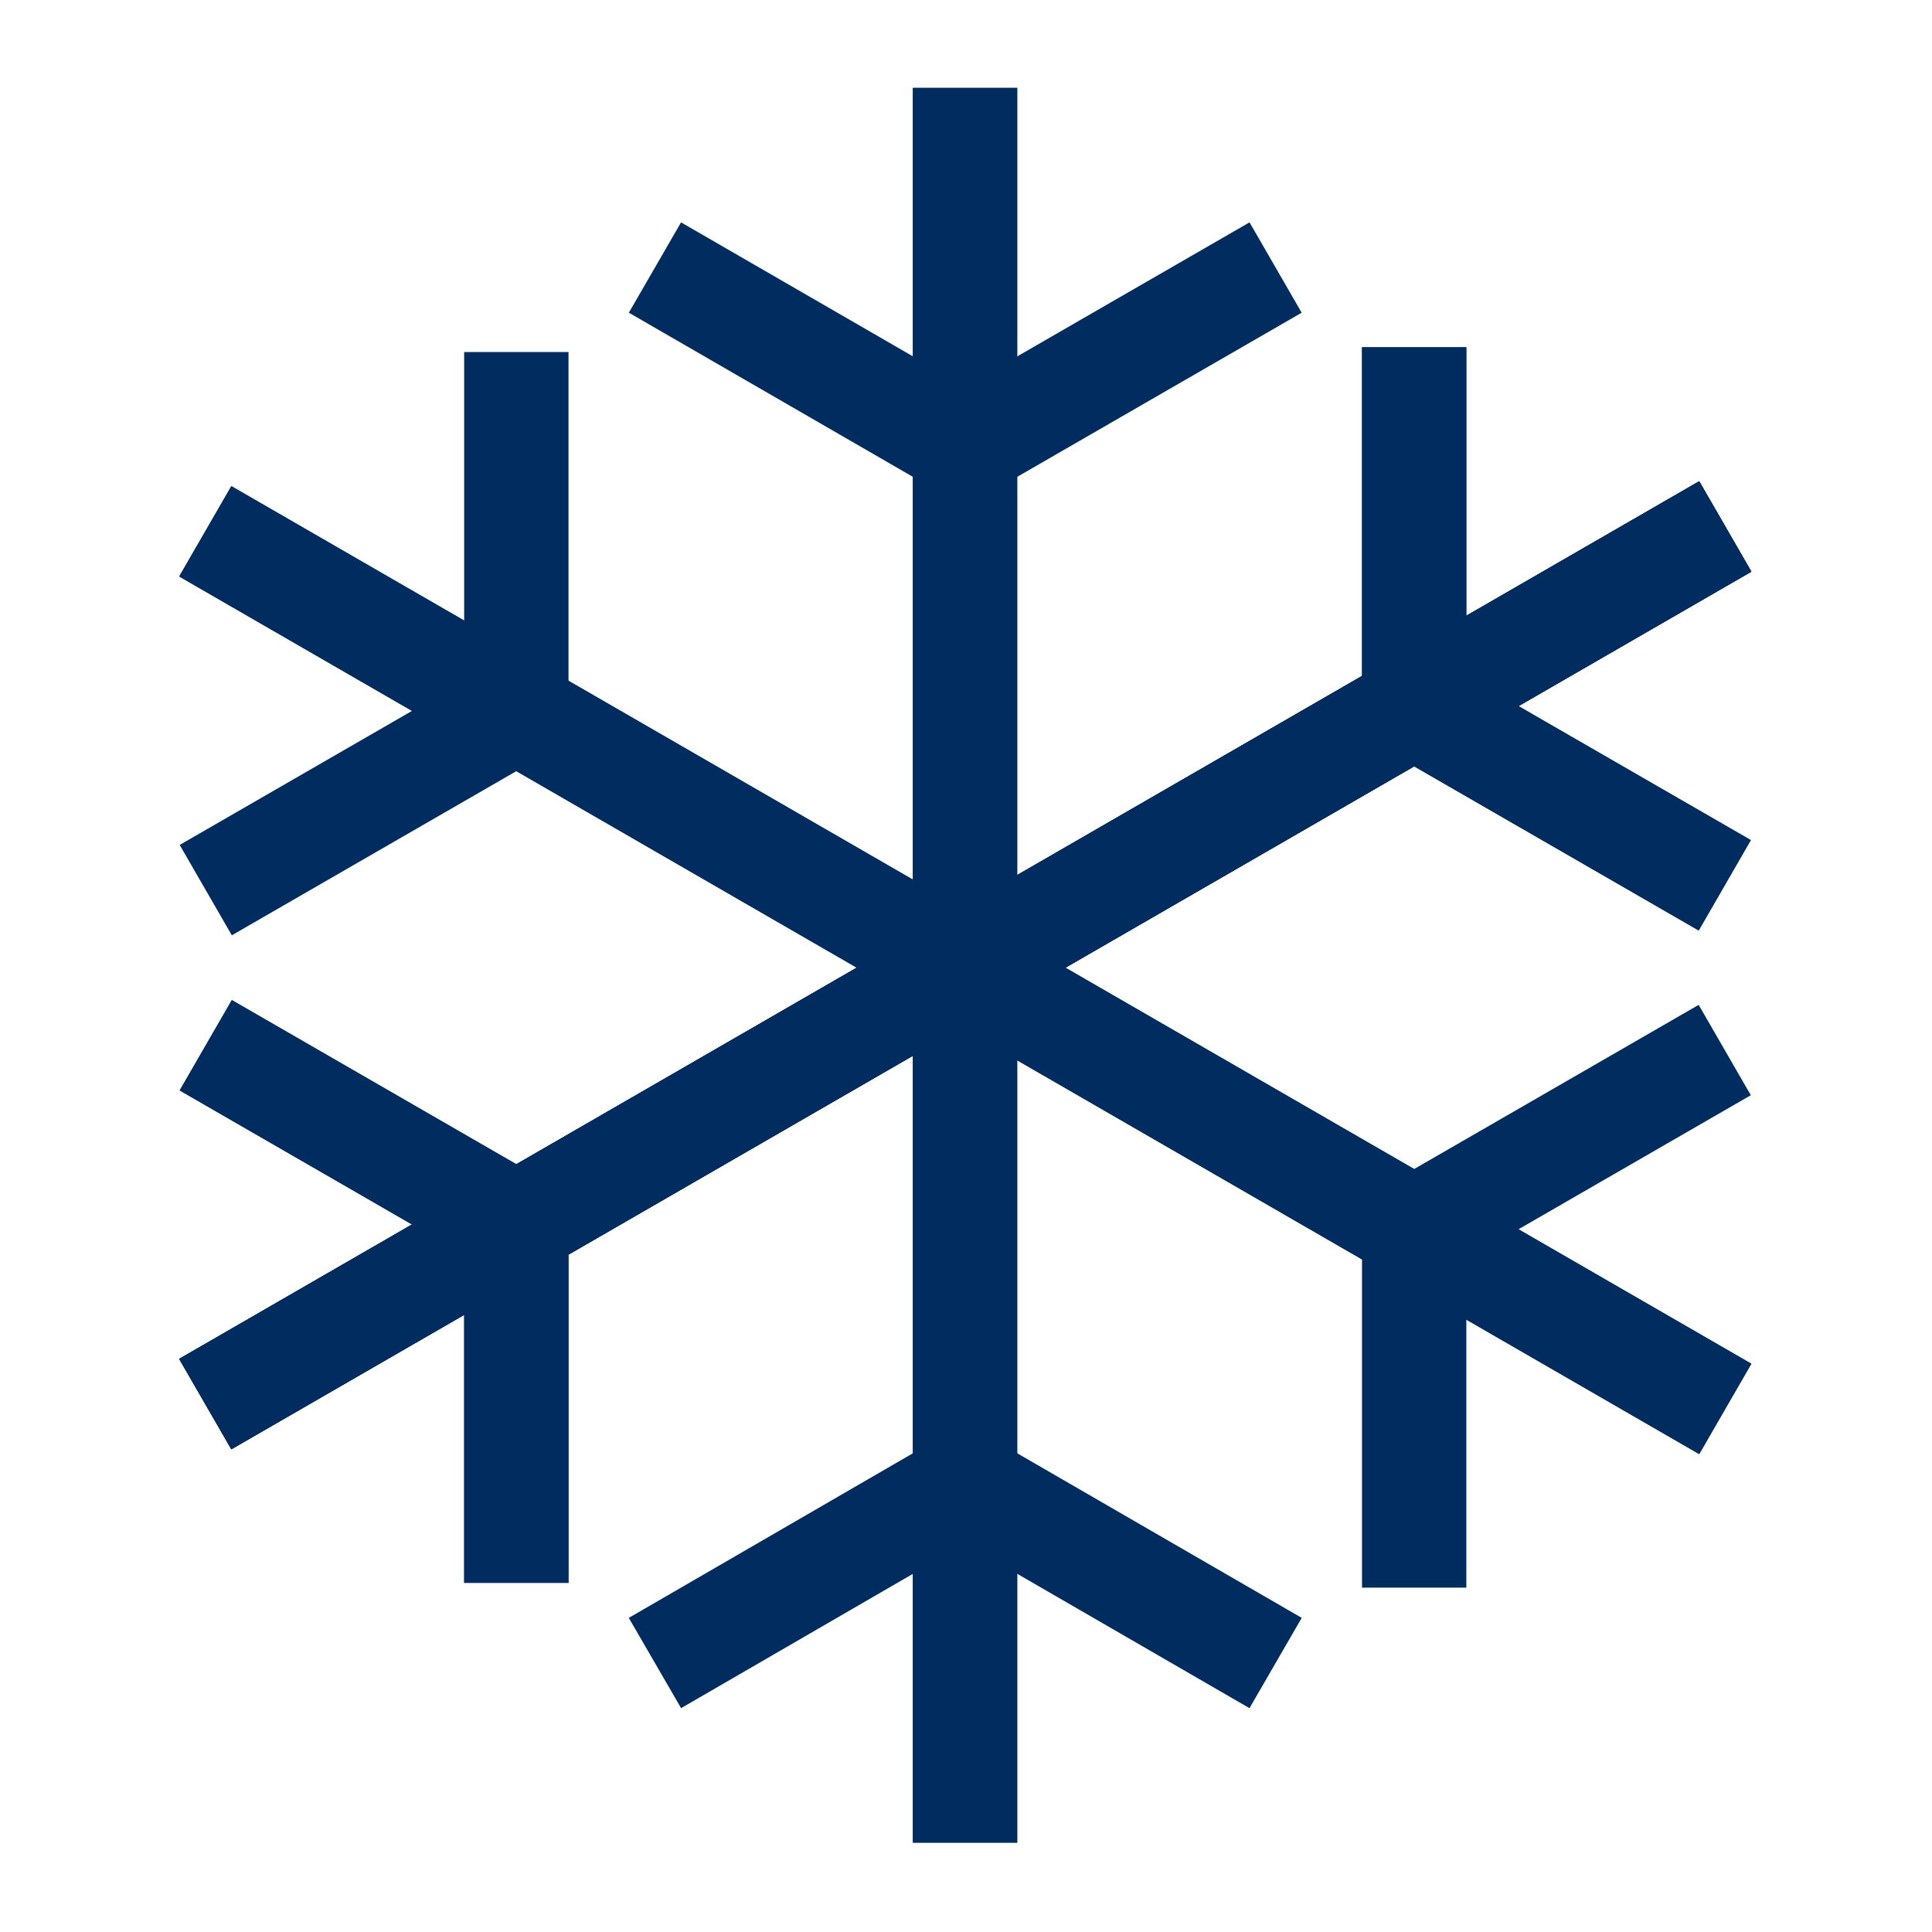 <?xml version="1.0" encoding="UTF-8"?> <svg xmlns="http://www.w3.org/2000/svg" width="40" height="40" viewBox="0 0 40 40" fill="none"><g clip-path="url(#clip0_2692_178)"><mask id="mask0_2692_178" style="mask-type:luminance" maskUnits="userSpaceOnUse" x="0" y="0" width="40" height="40"><path d="M39.97 0H0V39.97H39.97V0Z" fill="white"></path></mask><g mask="url(#mask0_2692_178)"><path d="M19.98 1.82V38.15" stroke="#002C5F" stroke-width="2.16"></path></g><path d="M26.41 5.539L19.98 9.249L13.56 5.539" stroke="#002C5F" stroke-width="2.16"></path><mask id="mask1_2692_178" style="mask-type:luminance" maskUnits="userSpaceOnUse" x="0" y="0" width="40" height="40"><path d="M39.97 0H0V39.97H39.97V0Z" fill="white"></path></mask><g mask="url(#mask1_2692_178)"><path d="M19.98 38.15V1.82" stroke="#002C5F" stroke-width="2.16"></path></g><path d="M13.56 34.431L19.98 30.711L26.41 34.431" stroke="#002C5F" stroke-width="2.16"></path><path d="M4.25 29.07L35.72 10.9" stroke="#002C5F" stroke-width="2.16"></path><path d="M4.26 21.641L10.69 25.351V32.771" stroke="#002C5F" stroke-width="2.16"></path><path d="M35.72 10.9L4.25 29.07" stroke="#002C5F" stroke-width="2.16"></path><path d="M35.709 18.329L29.279 14.62V7.189" stroke="#002C5F" stroke-width="2.16"></path><path d="M4.25 29.07L35.72 10.9" stroke="#002C5F" stroke-width="2.16"></path><path d="M4.26 21.641L10.69 25.351V32.771" stroke="#002C5F" stroke-width="2.16"></path><path d="M35.72 10.9L4.25 29.07" stroke="#002C5F" stroke-width="2.16"></path><path d="M35.709 18.329L29.279 14.62V7.189" stroke="#002C5F" stroke-width="2.16"></path><path d="M35.72 29.17L4.25 11" stroke="#002C5F" stroke-width="2.16"></path><path d="M29.279 32.87V25.45L35.709 21.74" stroke="#002C5F" stroke-width="2.16"></path><path d="M4.25 11L35.72 29.17" stroke="#002C5F" stroke-width="2.16"></path><path d="M10.69 7.289V14.719L4.26 18.429" stroke="#002C5F" stroke-width="2.16"></path></g><defs><clipPath id="clip0_2692_178"><rect width="39.97" height="39.97" fill="white"></rect></clipPath></defs></svg> 